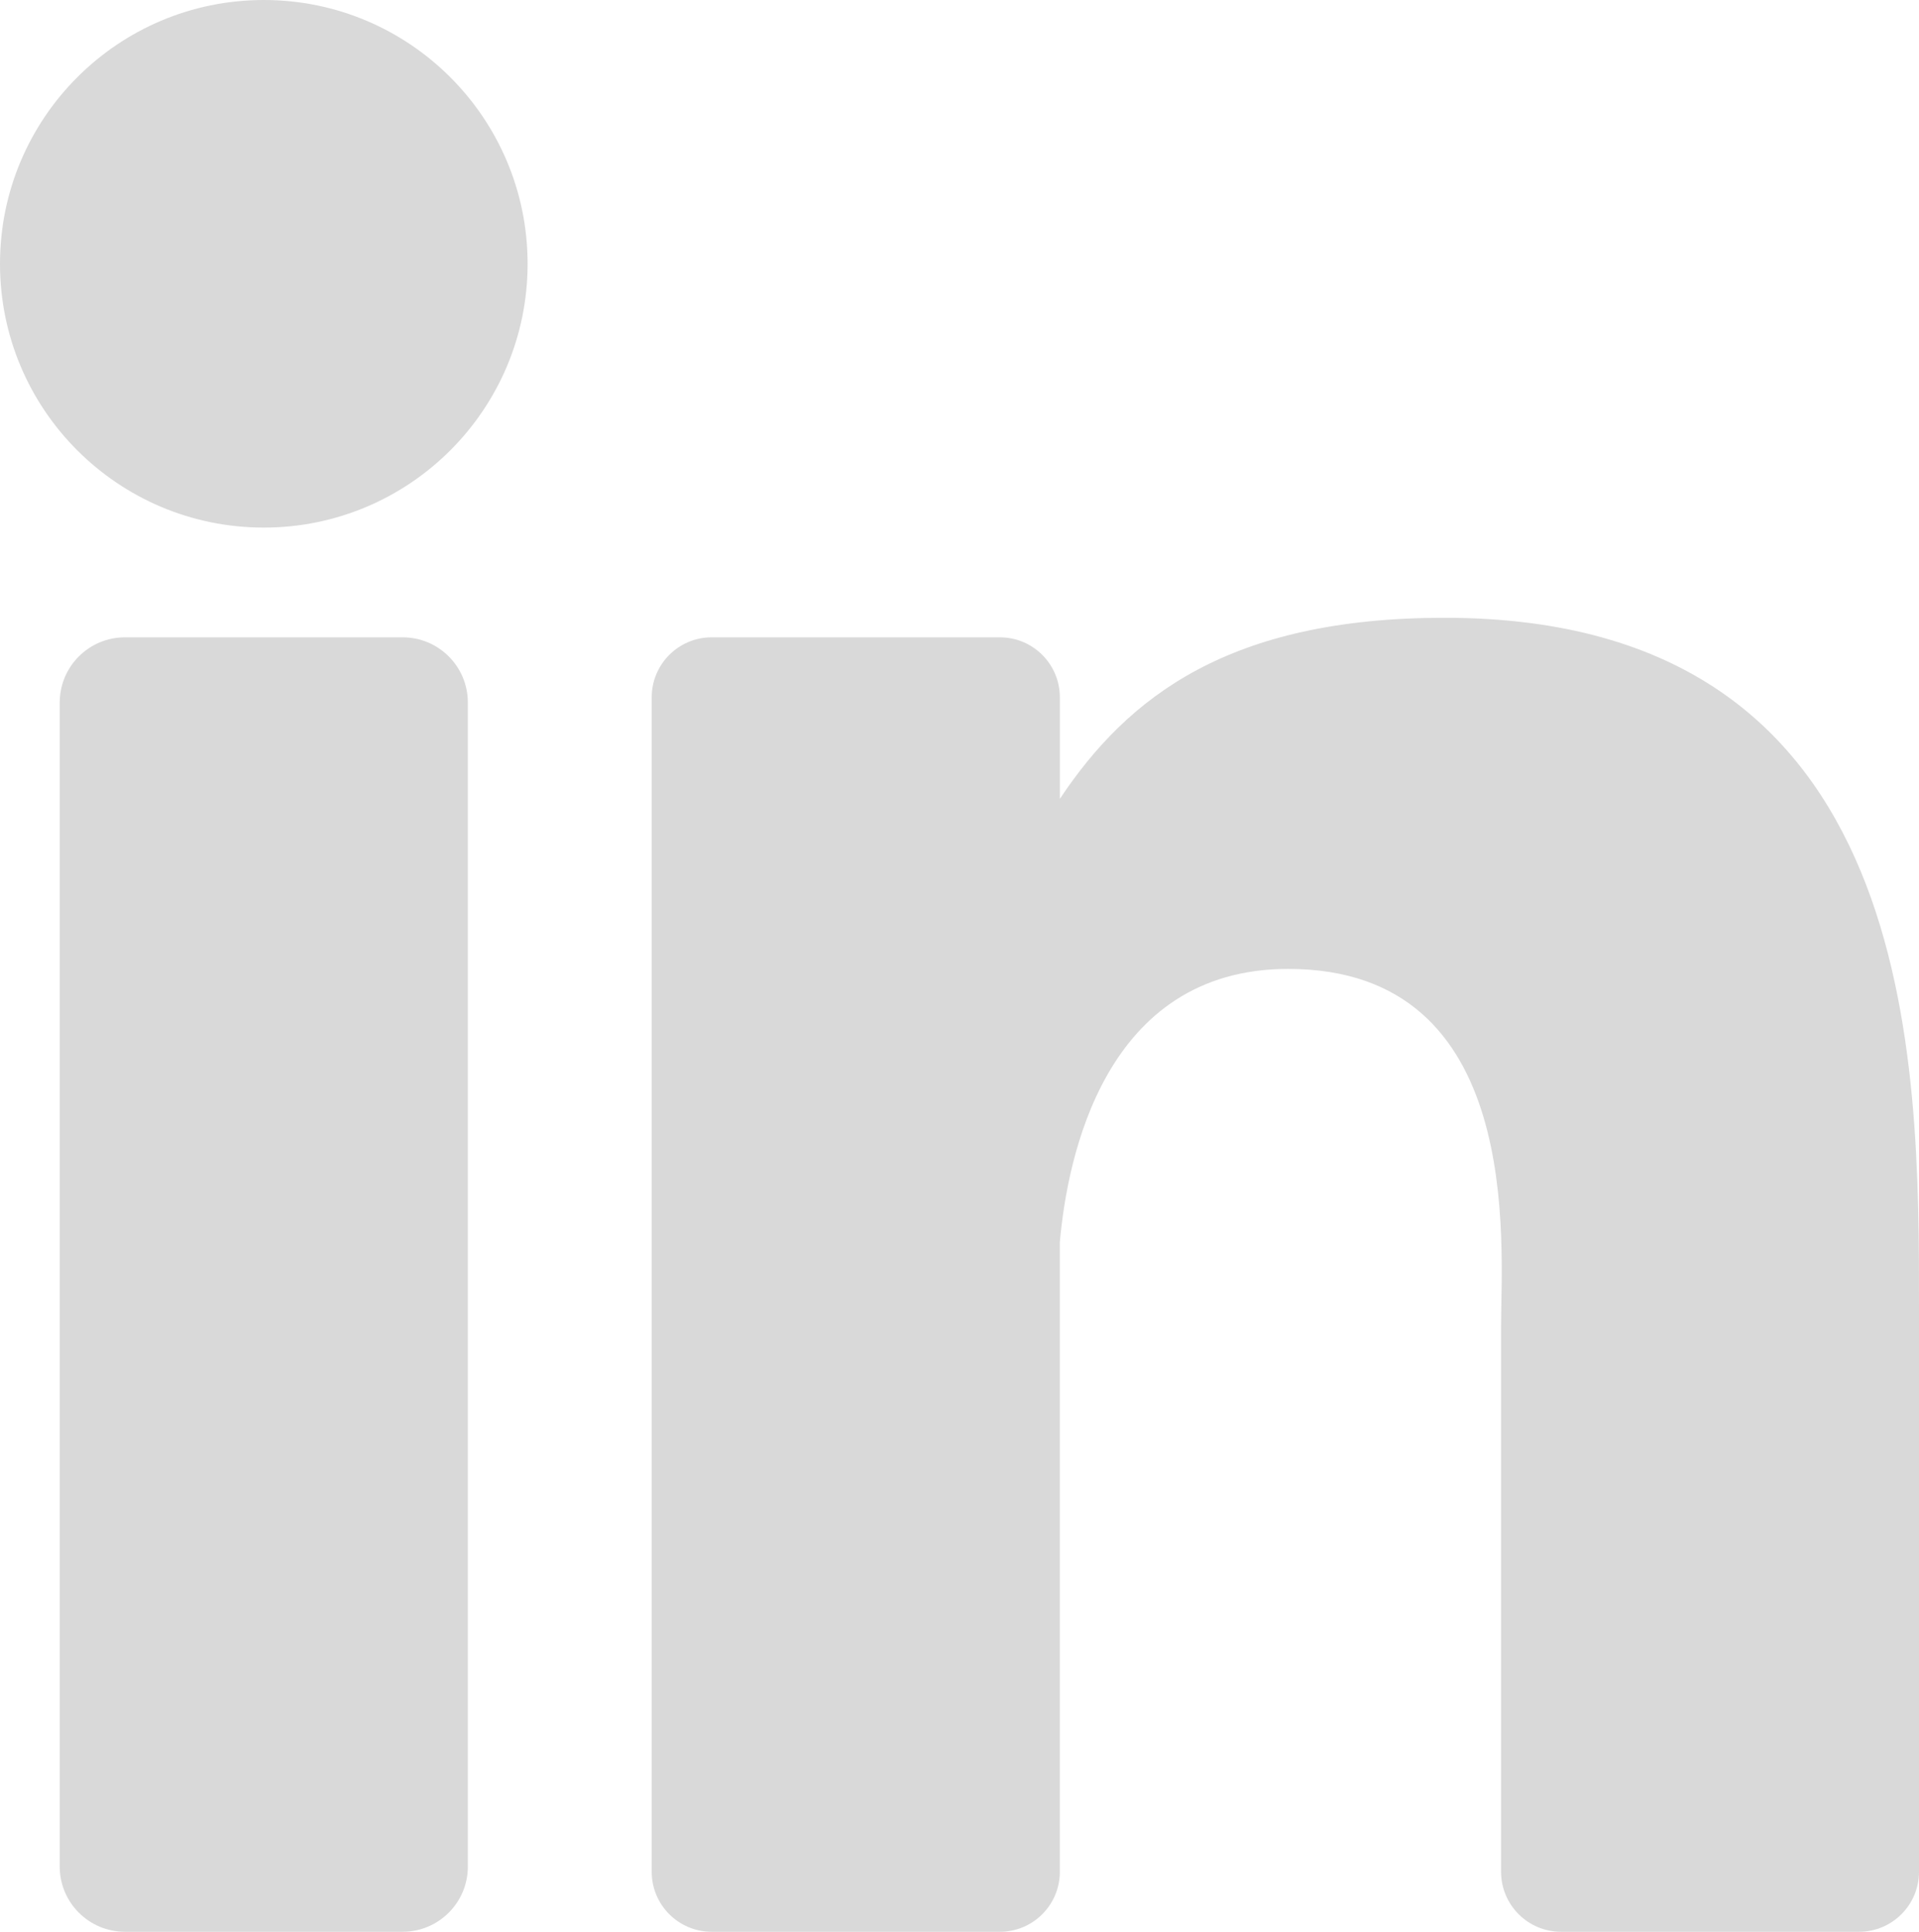 <?xml version="1.0" encoding="UTF-8"?>
<svg id="b" data-name="Capa 2" xmlns="http://www.w3.org/2000/svg" viewBox="0 0 619.53 623.67">
  <defs>
    <style>
      .d {
        fill: #d9d9d9;
      }
    </style>
  </defs>
  <g id="c" data-name="Layer 1">
    <path class="d" d="M619.53,422.43v181.88c0,10.69-8.67,19.36-19.36,19.36h-96.2c-10.69,0-19.36-8.67-19.36-19.36v-176.27c0-26.3,7.71-115.23-68.72-115.23-59.29,0-71.31,60.87-73.73,88.19v203.31c0,10.69-8.66,19.36-19.36,19.36h-93.04c-10.69,0-19.36-8.67-19.36-19.36V225.12c0-10.69,8.67-19.36,19.36-19.36h93.04c10.69,0,19.36,8.67,19.36,19.36v32.79c21.99-32.99,54.66-58.46,124.22-58.46,154.03,0,153.15,143.91,153.15,222.98Z"/>
    <path class="d" d="M151.04,226.82v375.79c0,11.63-9.42,21.06-21.06,21.06H40.34c-11.63,0-21.06-9.43-21.06-21.06V226.82c0-11.63,9.43-21.06,21.06-21.06h89.64c11.64,0,21.06,9.43,21.06,21.06Z"/>
    <path class="d" d="M170.33,85.17c0,47.03-38.13,85.16-85.17,85.16S0,132.2,0,85.17,38.13,0,85.16,0s85.17,38.13,85.17,85.17Z"/>
  </g>
</svg>